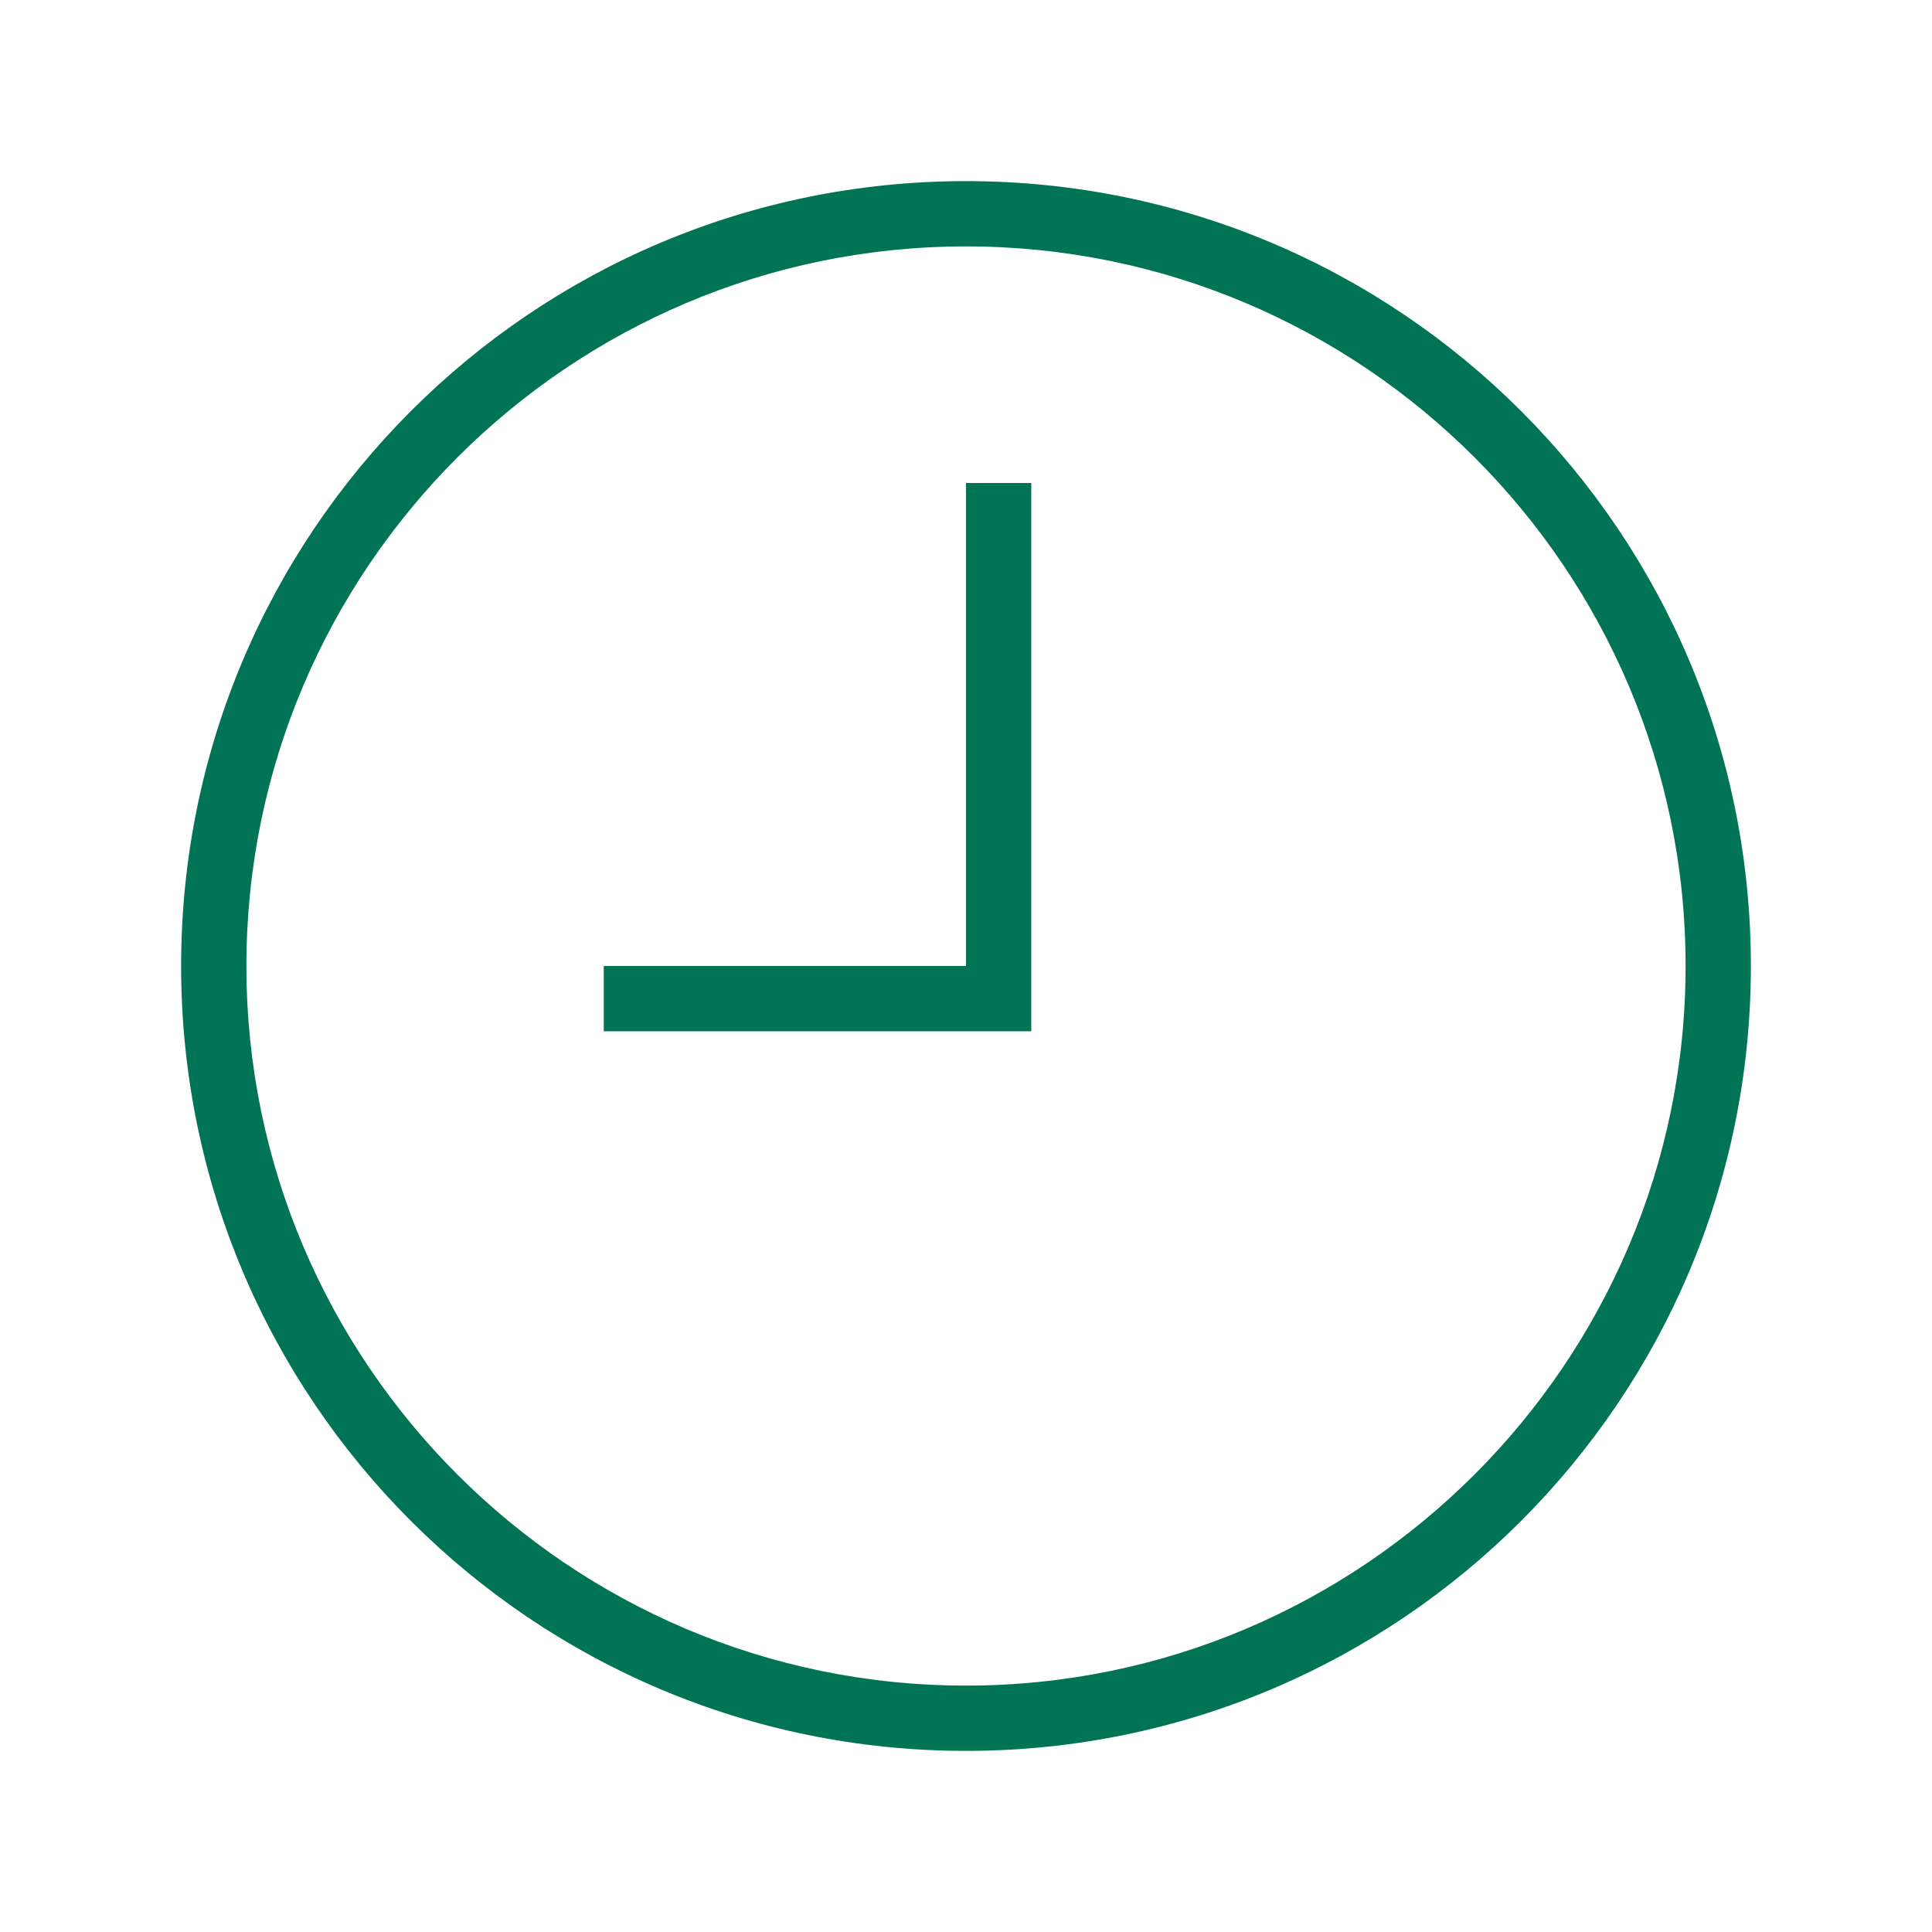<svg width="150" height="150" viewBox="0 0 150 150" fill="none" xmlns="http://www.w3.org/2000/svg">
<path d="M75 14.062C41.338 14.062 14.062 41.338 14.062 75C14.062 108.662 41.338 135.938 75 135.938C108.662 135.938 135.938 108.662 135.938 75C135.938 41.338 108.662 14.062 75 14.062ZM75 130.869C44.209 130.869 19.131 105.82 19.131 75C19.131 44.209 44.18 19.131 75 19.131C105.791 19.131 130.869 44.18 130.869 75C130.869 105.791 105.791 130.869 75 130.869Z" fill="#017455"/>
<path d="M75 75H46.875V80.068H80.068V37.5H75V75Z" fill="#017455"/>
</svg>
